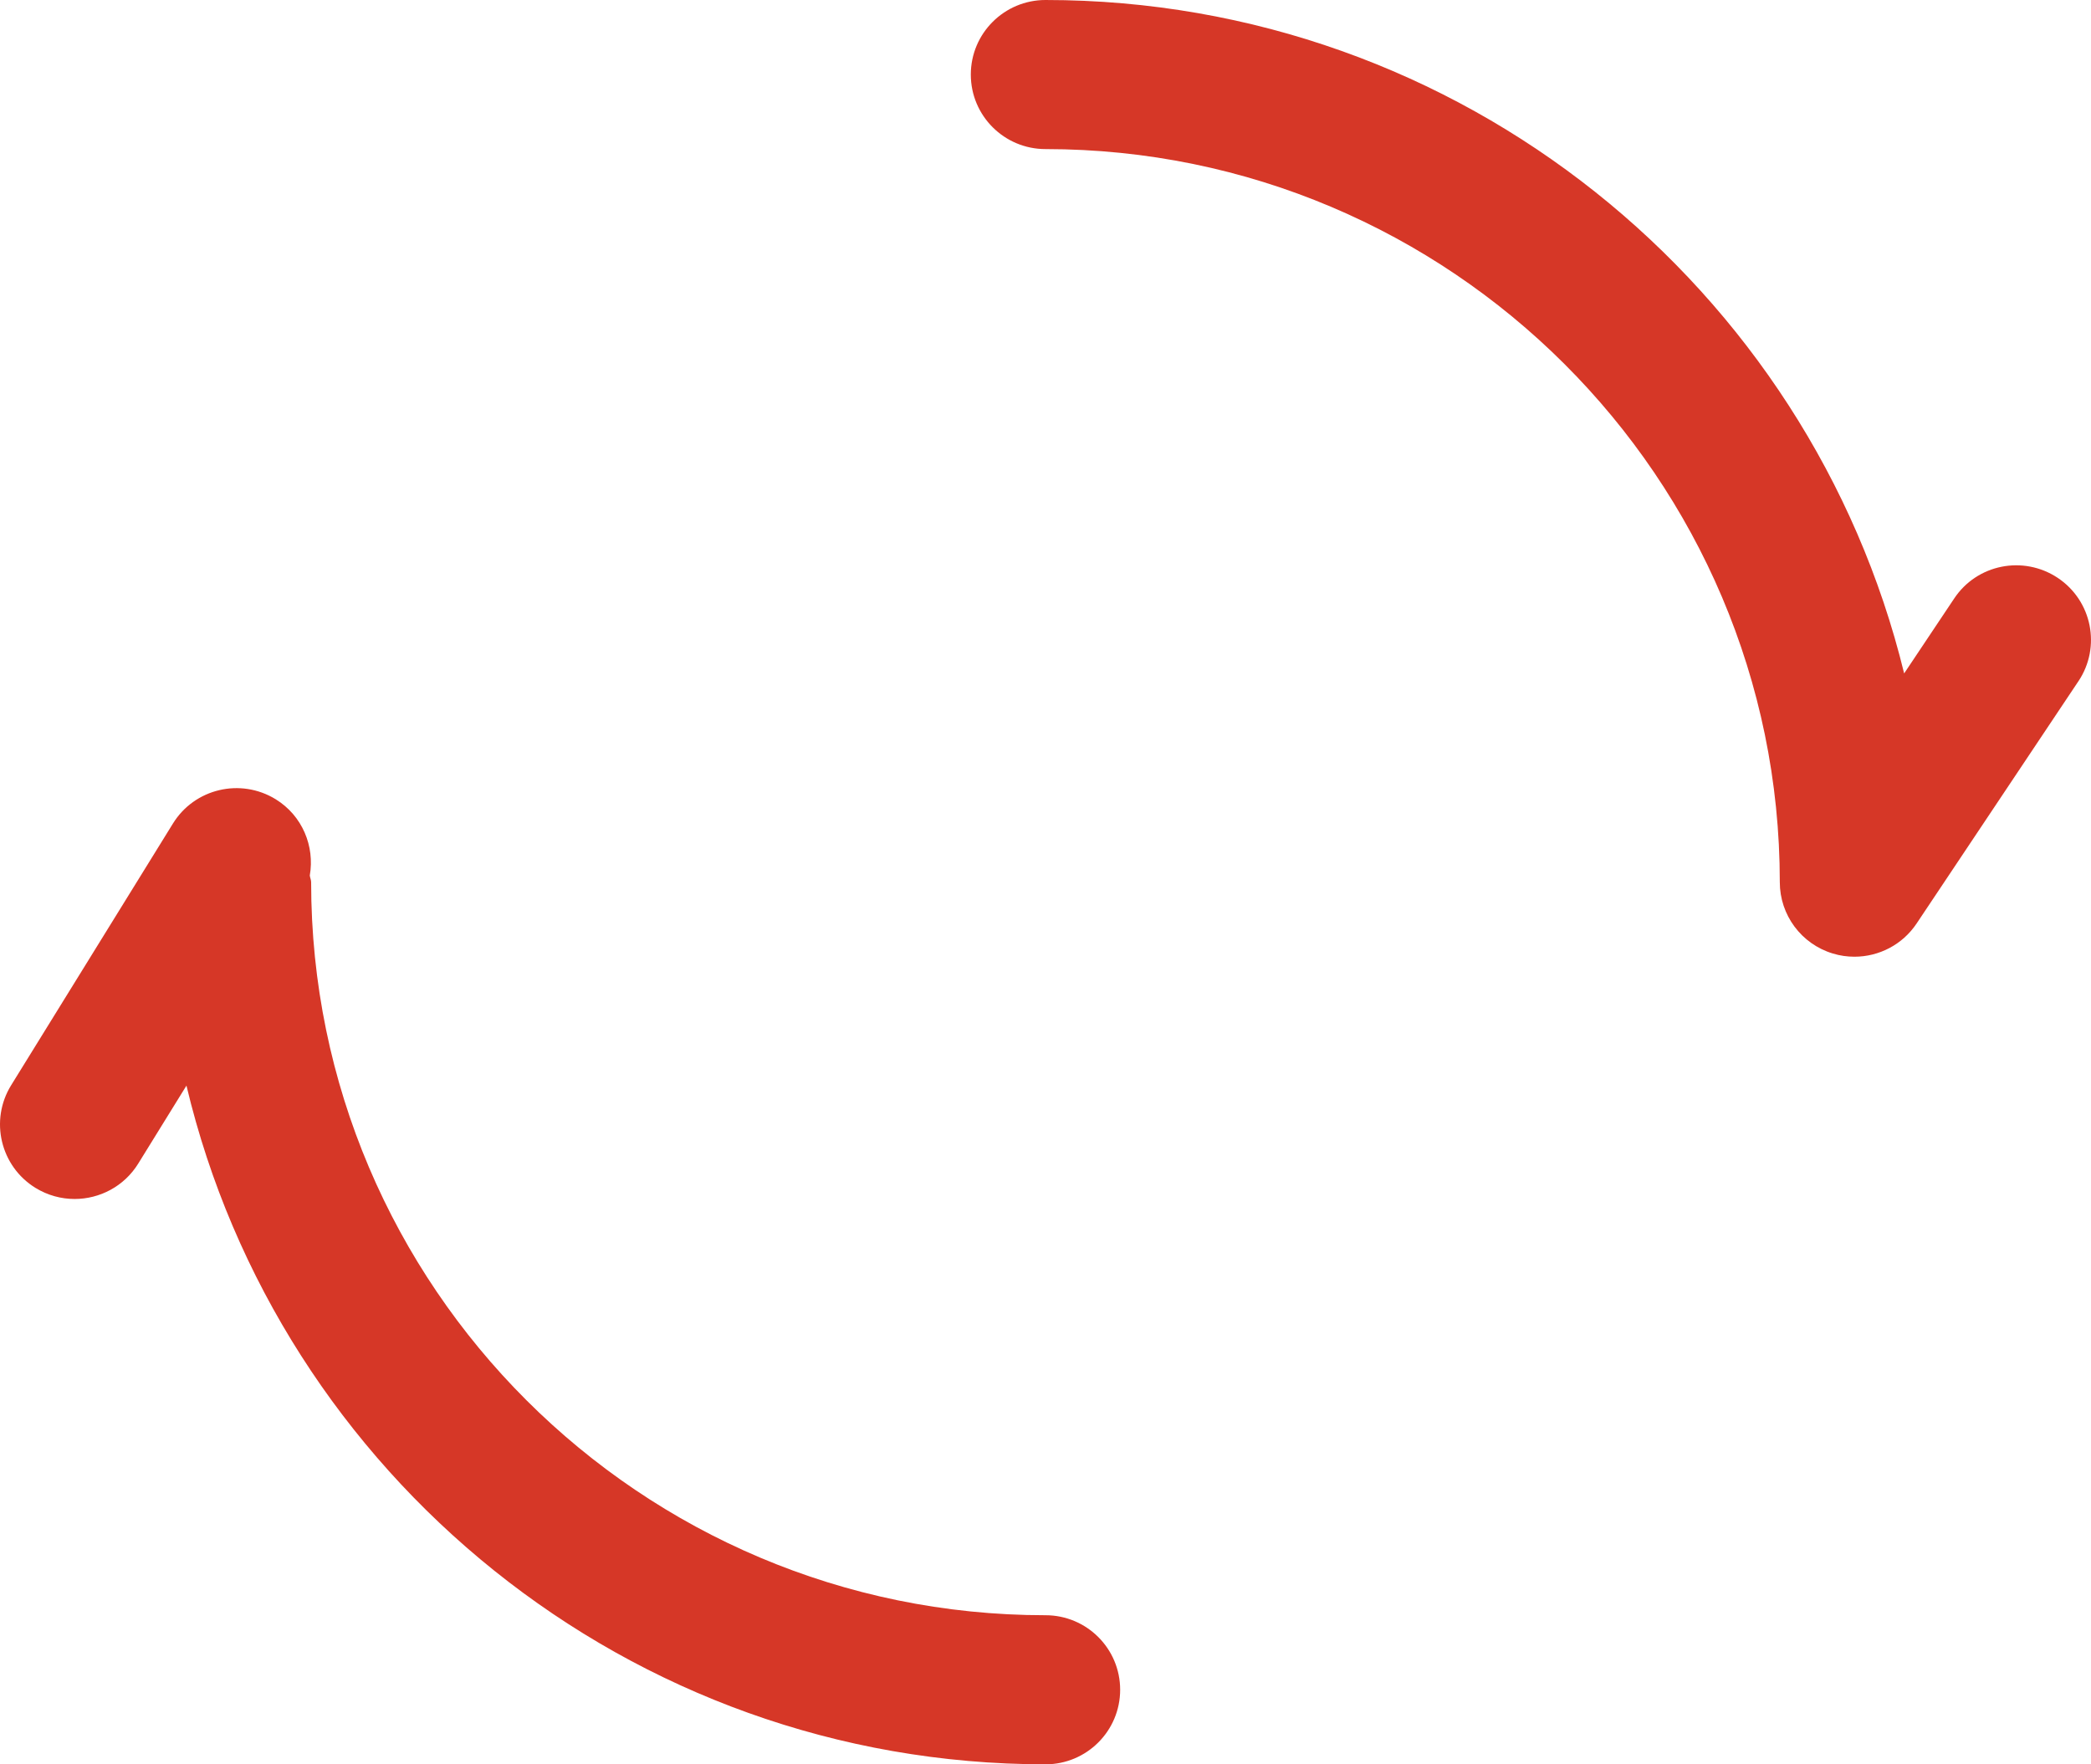<svg width="64" height="54" viewBox="0 0 64 54" fill="none" xmlns="http://www.w3.org/2000/svg">
<path d="M63.615 20.85L58.662 28.266C58.231 28.912 57.51 29.282 56.76 29.282C56.539 29.282 56.316 29.251 56.098 29.184C55.133 28.893 54.475 28.005 54.475 27C54.475 14.628 44.392 4.563 32 4.563C30.737 4.563 29.714 3.542 29.714 2.282C29.714 1.022 30.737 0 32 0C44.709 0 55.399 8.797 58.281 20.611L59.812 18.319C60.508 17.27 61.925 16.986 62.981 17.686C64.033 18.386 64.316 19.802 63.615 20.851L63.615 20.85ZM32 49.437C19.606 49.437 9.523 39.372 9.523 27C9.523 26.927 9.489 26.866 9.482 26.795C9.637 25.903 9.257 24.968 8.439 24.463C7.362 23.801 5.954 24.134 5.293 25.206L0.341 33.216C-0.322 34.289 0.012 35.695 1.085 36.357C1.46 36.587 1.874 36.697 2.284 36.697C3.05 36.697 3.8 36.312 4.231 35.614L5.707 33.227C8.535 45.117 19.236 54 32 54C33.262 54 34.285 52.978 34.285 51.718C34.285 50.458 33.262 49.437 32 49.437L32 49.437Z" fill="#D63727"/>
</svg>
